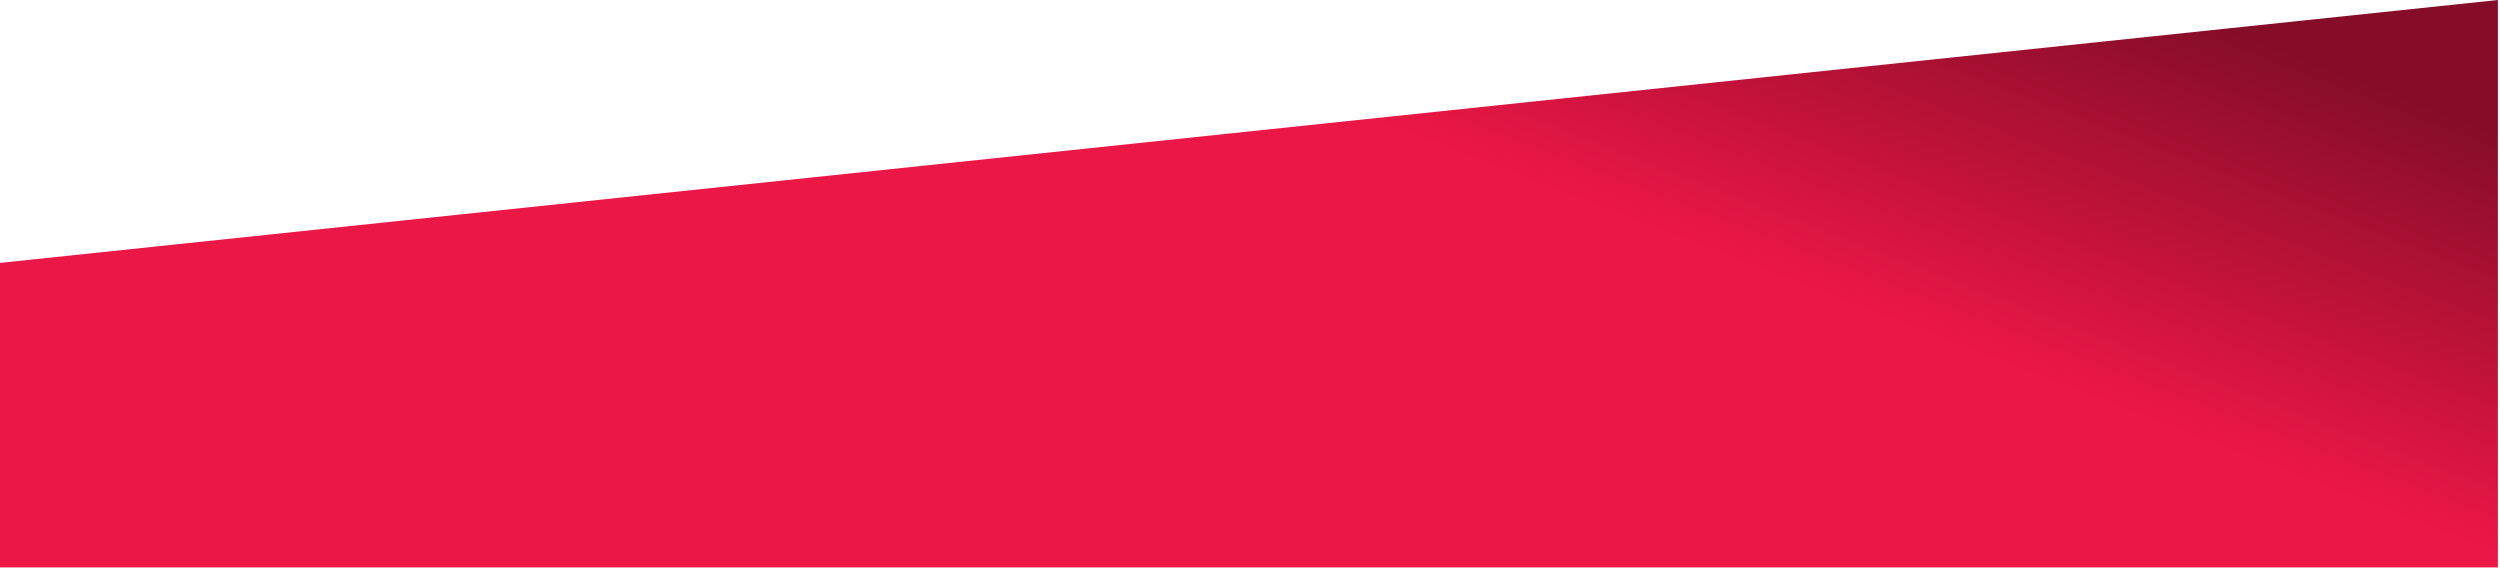 <?xml version="1.0" encoding="UTF-8"?> <svg xmlns="http://www.w3.org/2000/svg" width="882" height="201" viewBox="0 0 882 201" fill="none"><path d="M881.255 -5.27147e-05L881.255 200.181L4.60228e-05 200.181L0 92.751L881.255 -5.27147e-05Z" fill="url(#paint0_linear_2817_2820)"></path><defs><linearGradient id="paint0_linear_2817_2820" x1="770.465" y1="3.158" x2="482.269" y2="750.459" gradientUnits="userSpaceOnUse"><stop stop-color="#850D28"></stop><stop offset="0.174" stop-color="#EB1746"></stop></linearGradient></defs></svg> 